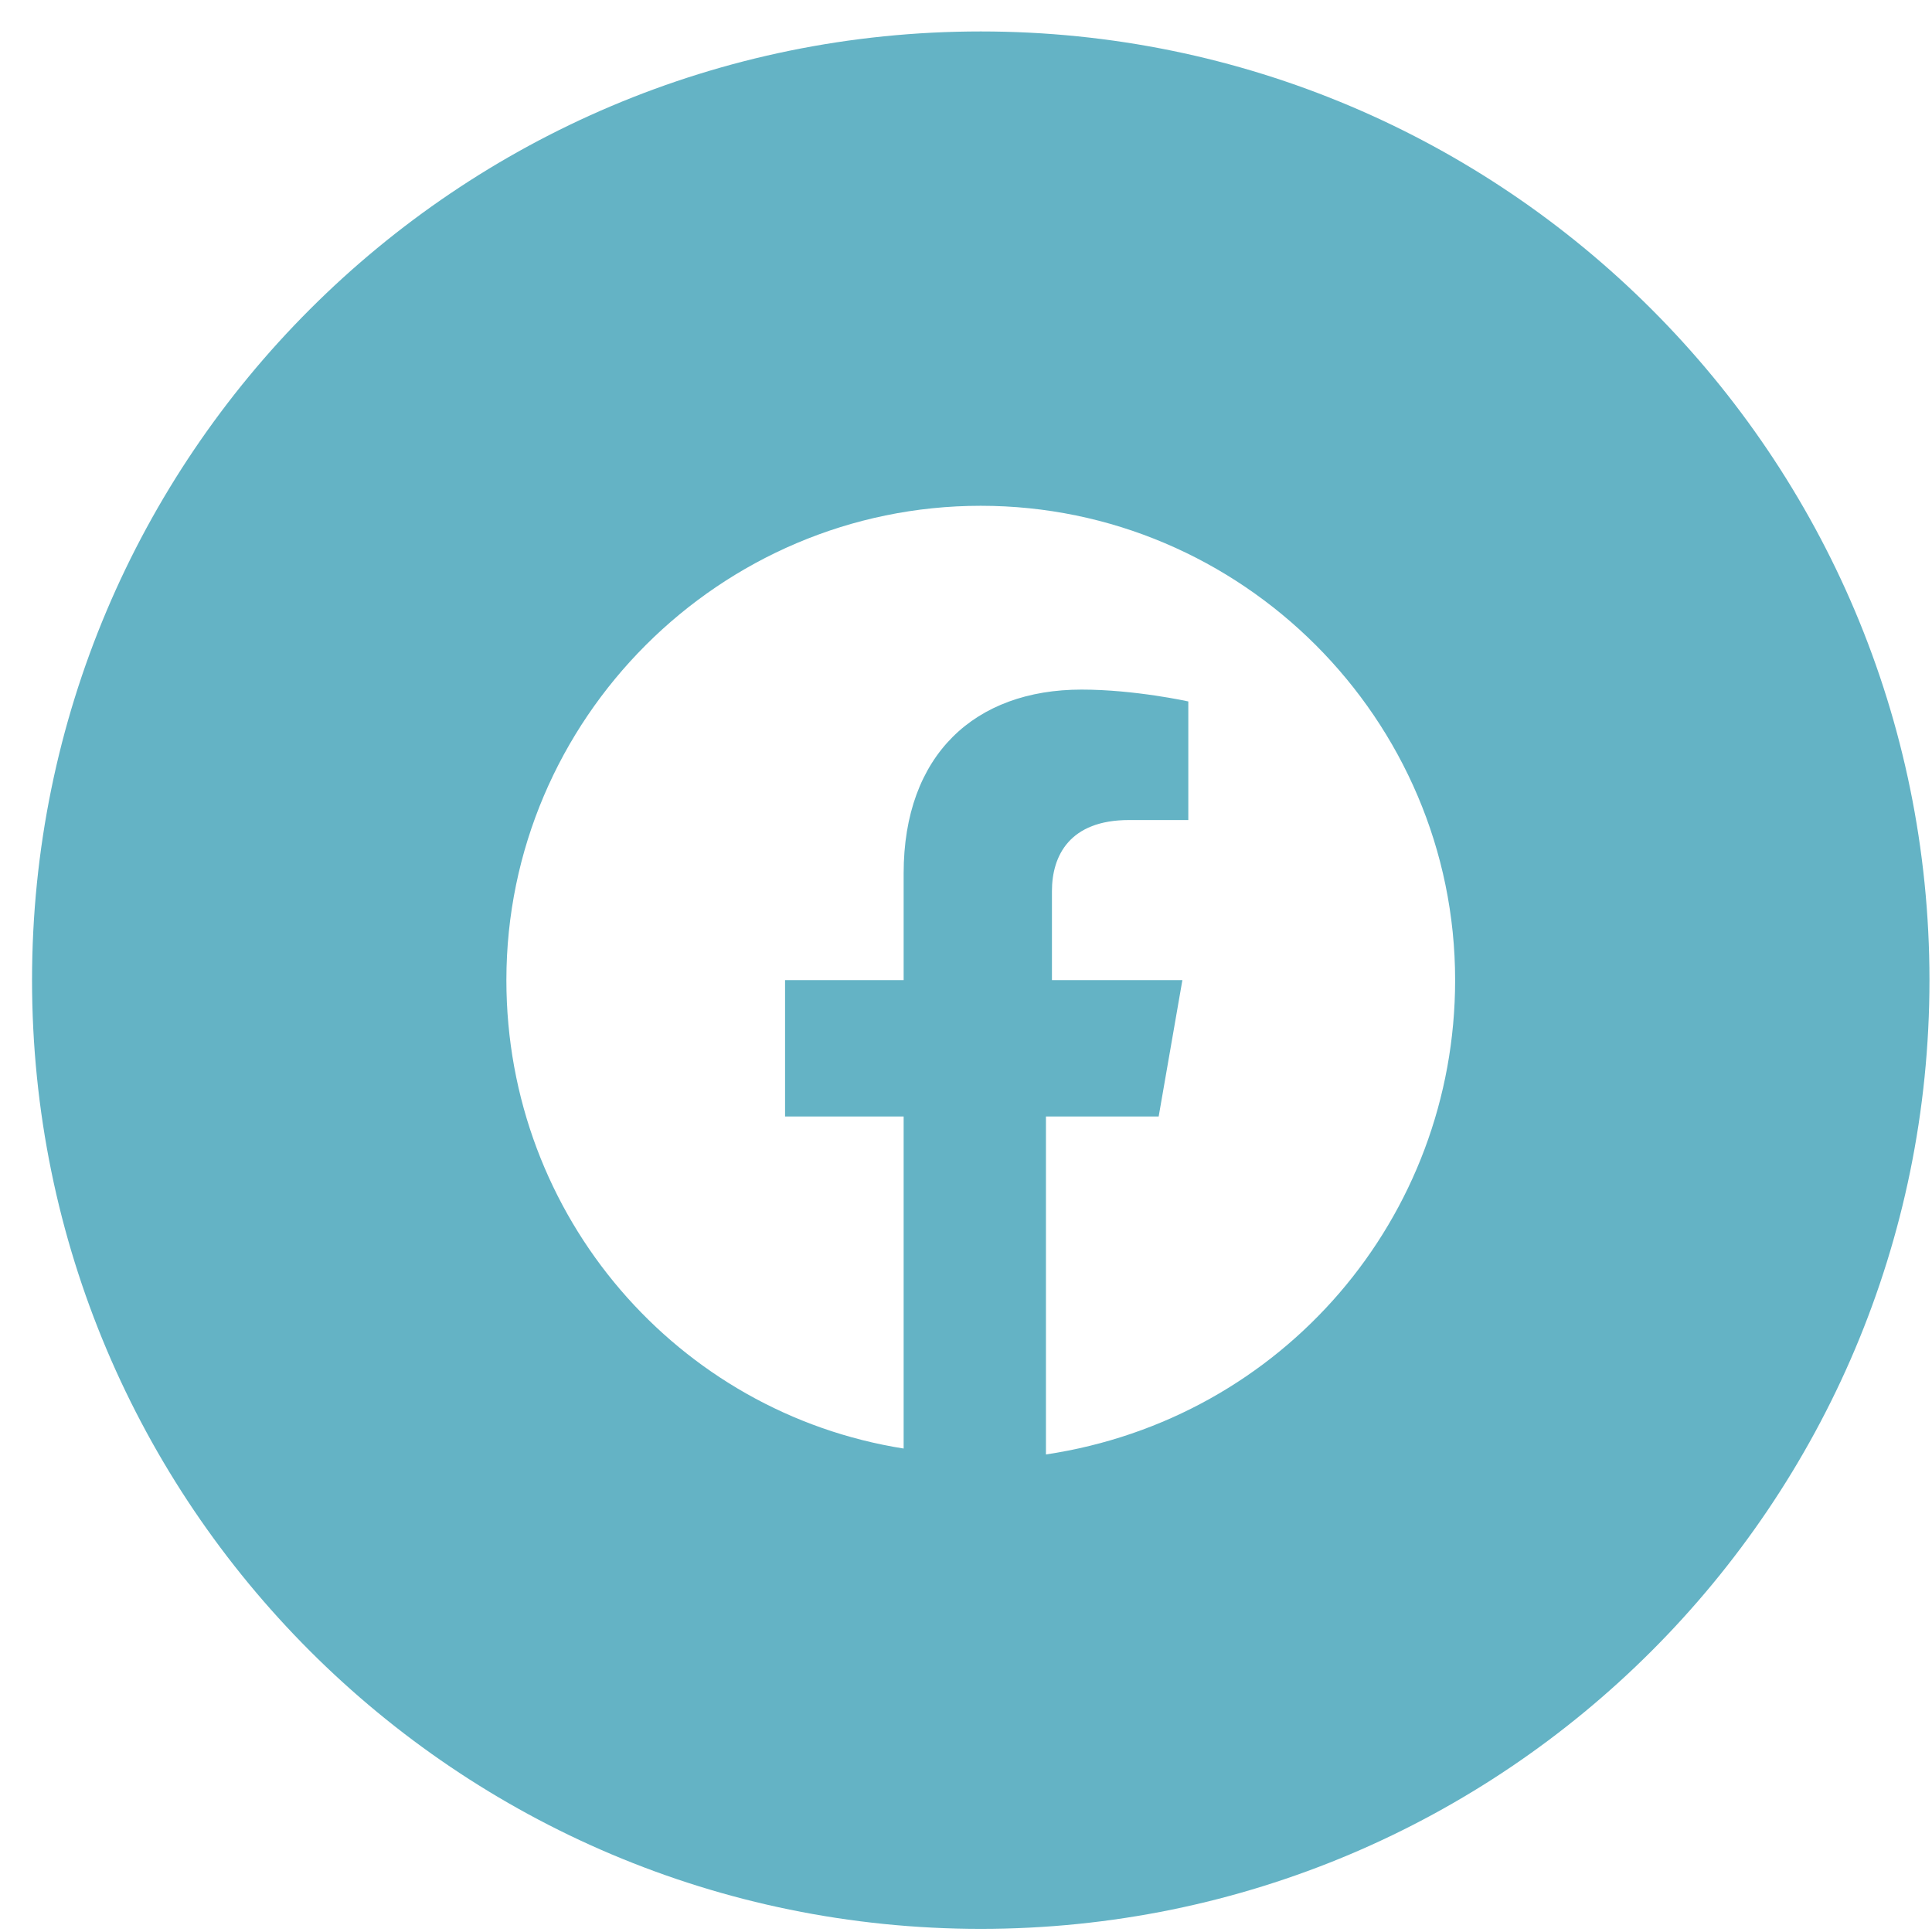 <svg width="29" height="29" viewBox="0 0 29 29" fill="none" xmlns="http://www.w3.org/2000/svg">
<path fill-rule="evenodd" clip-rule="evenodd" d="M0.481 14.712C0.481 6.847 6.857 0.472 14.722 0.472C22.586 0.472 28.962 6.847 28.962 14.712C28.962 22.577 22.586 28.953 14.722 28.953C6.857 28.953 0.481 22.577 0.481 14.712ZM14.722 7.592C18.638 7.592 21.842 10.796 21.842 14.712C21.842 18.272 19.261 21.298 15.7 21.832V16.759H17.392L17.748 14.712H15.79V13.377C15.79 12.843 16.056 12.309 16.947 12.309H17.837V10.529C17.837 10.529 17.035 10.351 16.235 10.351C14.633 10.351 13.564 11.33 13.564 13.11V14.712H11.784V16.759H13.564V21.743C10.182 21.209 7.601 18.272 7.601 14.712C7.601 10.796 10.805 7.592 14.722 7.592Z" fill="#64B3C5"/>
</svg>
